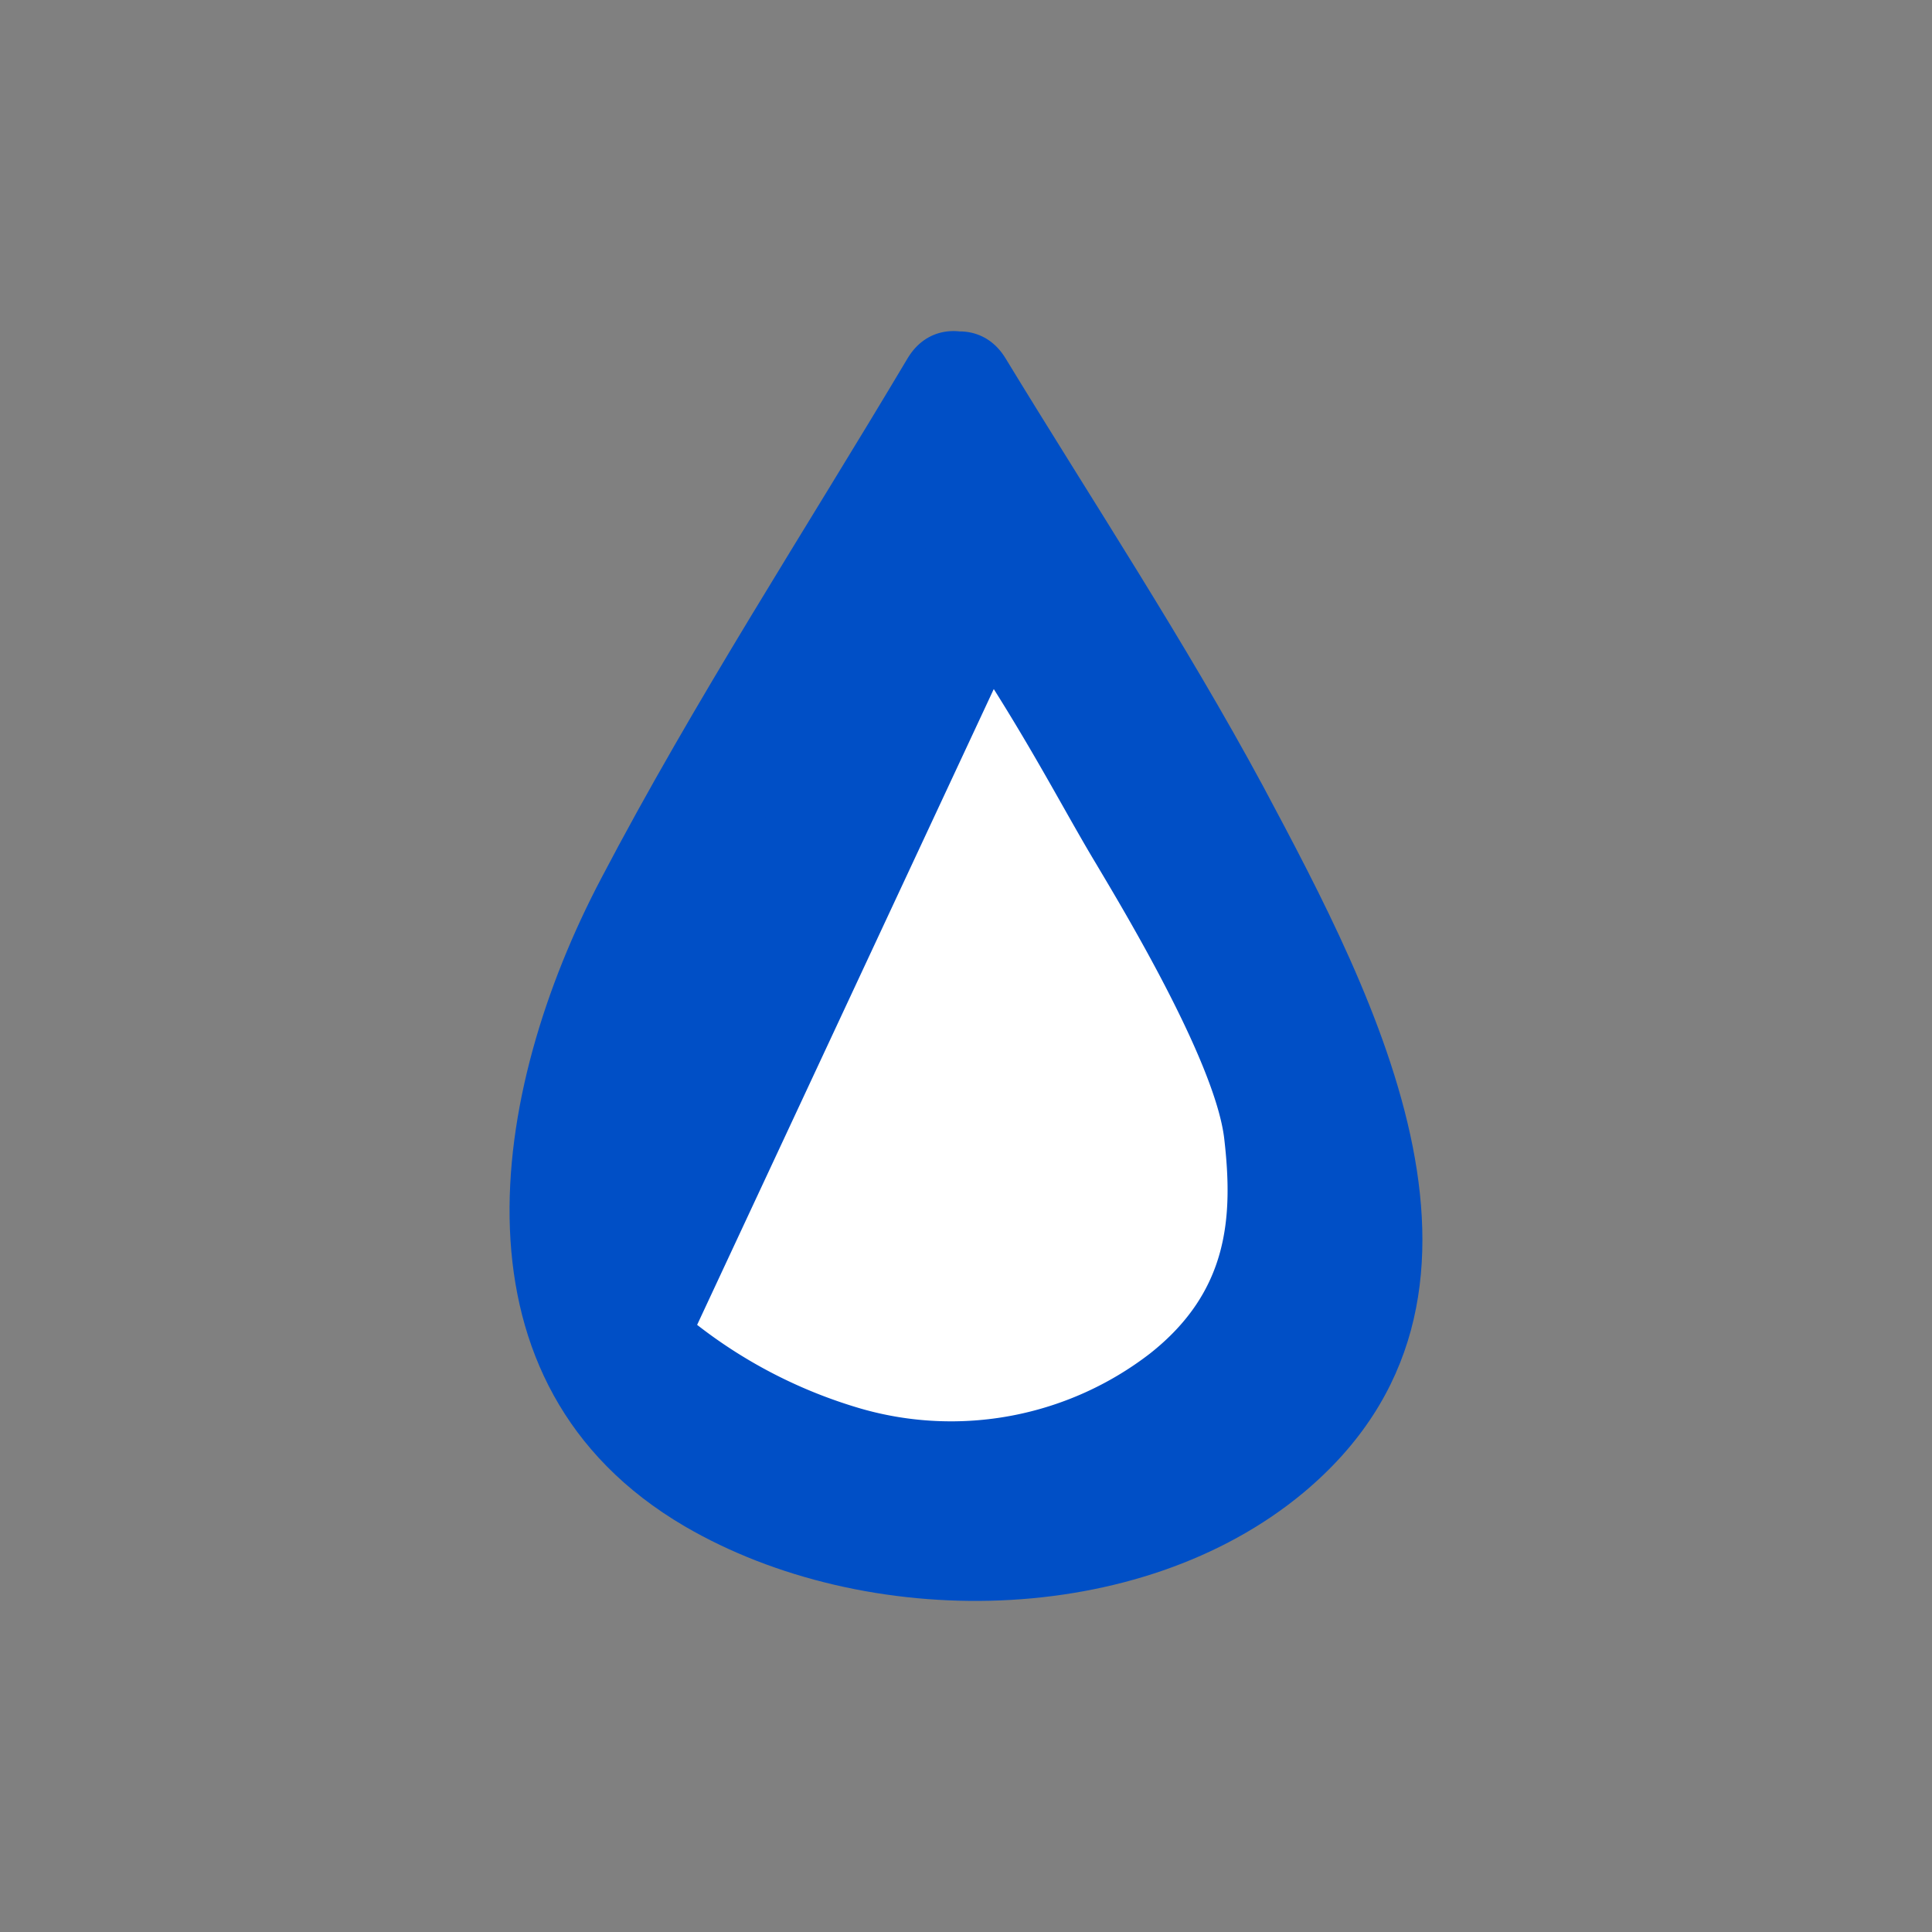 <svg id="Layer_1" data-name="Layer 1" xmlns="http://www.w3.org/2000/svg" viewBox="0 0 128 128"><rect x="0" y="0" width="128" height="128" fill="#808080" stroke="none"/><defs><style>.cls-1{fill:none;}.cls-2{fill:#004fc6;}.cls-3{fill:#fff;stroke:#004fc6;stroke-miterlimit:1;stroke-width:0.3px;}</style></defs><title>distill</title><rect class="cls-1" width="128" height="128"/><path class="cls-2" d="M63.36,25.63c-11.61,19.61-18,30.49-18,30.49S33.45,74,38.44,87.85c6.78,18.77,45.52,19.46,51.3-.56,4-13.87-7.78-29.68-10.29-35.21Z"/><path class="cls-2" d="M60.13,23.74C53.36,35.12,46,46.42,39.84,58.18c-7.47,14.18-10.52,33.54,5.52,42.94,12,7,30.11,6.84,41-2.23,15.36-12.83,4.81-32.77-2.66-46.77-5.22-9.68-11.37-19-17.08-28.38-2.5-4.12-9-.36-6.47,3.78L74.67,51.45c6,9.9,16.21,24.7,10.85,36.57-5.2,11.51-22.76,12.22-32.9,8.25-15.78-6.15-12.48-23.15-5.72-35.4C53.14,49.59,60,38.61,66.62,27.52,69.07,23.36,62.62,19.58,60.13,23.74Z"/><path class="cls-3" d="M65.82,45.34,46,87.82a32.49,32.49,0,0,0,11,5.65,21.73,21.73,0,0,0,19.26-3.66c5.29-4.16,5.6-9.15,5-14.37s-7-15.73-8.53-18.32C70.92,54.12,68.85,50.12,65.82,45.34Z"/></svg>